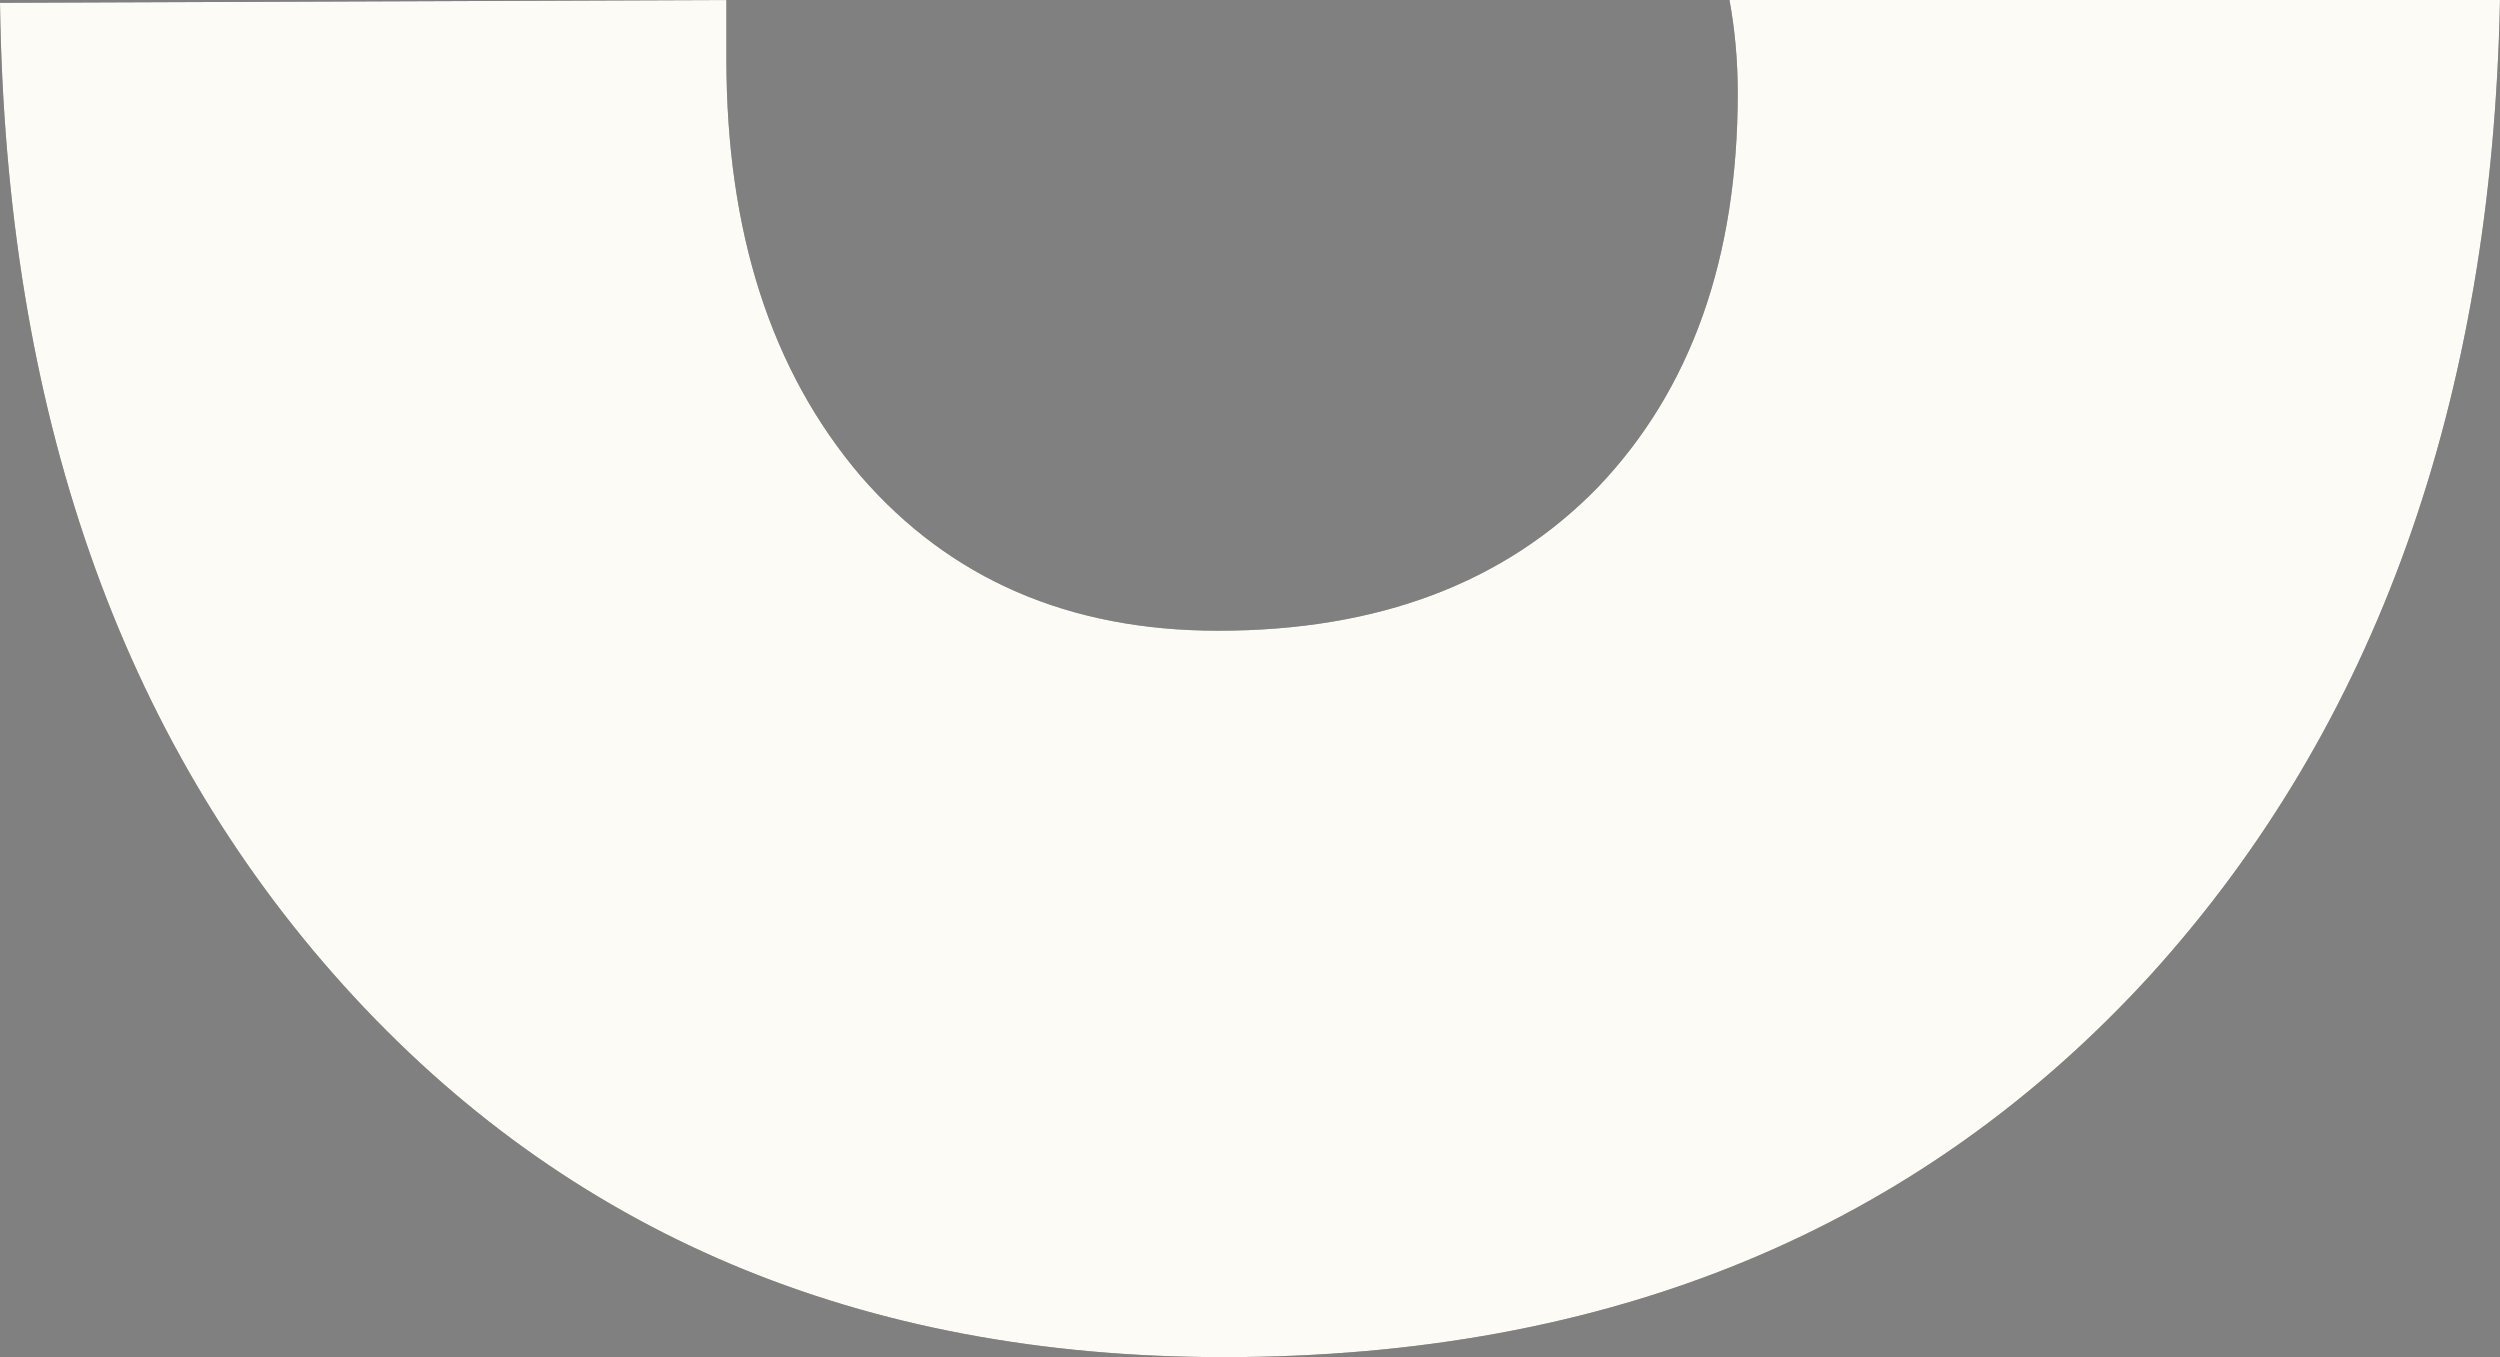 <svg width="70" height="38" viewBox="0 0 70 38" fill="none" xmlns="http://www.w3.org/2000/svg">
<rect x="0" y="0" width="70" height="38" fill="#808080" stroke="none"/>
<path d="M20.339 0L0 0.079C0.156 11.484 3.364 20.656 9.622 27.593C15.88 34.531 24.094 38 34.263 38C45.058 38 53.715 34.426 60.234 27.278C66.52 20.335 69.775 11.243 70 0H48.425C48.579 0.836 48.657 1.704 48.657 2.602C48.657 7.227 47.353 10.906 44.745 13.639C42.138 16.32 38.592 17.66 34.107 17.66C29.935 17.66 26.597 16.214 24.094 13.324C21.59 10.38 20.339 6.491 20.339 1.656V0Z" fill="#33342C"/>
<path d="M20.339 0L0 0.079C0.156 11.484 3.364 20.656 9.622 27.593C15.88 34.531 24.094 38 34.263 38C45.058 38 53.715 34.426 60.234 27.278C66.52 20.335 69.775 11.243 70 0H48.425C48.579 0.836 48.657 1.704 48.657 2.602C48.657 7.227 47.353 10.906 44.745 13.639C42.138 16.32 38.592 17.66 34.107 17.66C29.935 17.66 26.597 16.214 24.094 13.324C21.59 10.38 20.339 6.491 20.339 1.656V0Z" fill="#FDFBF5"/>
</svg>
